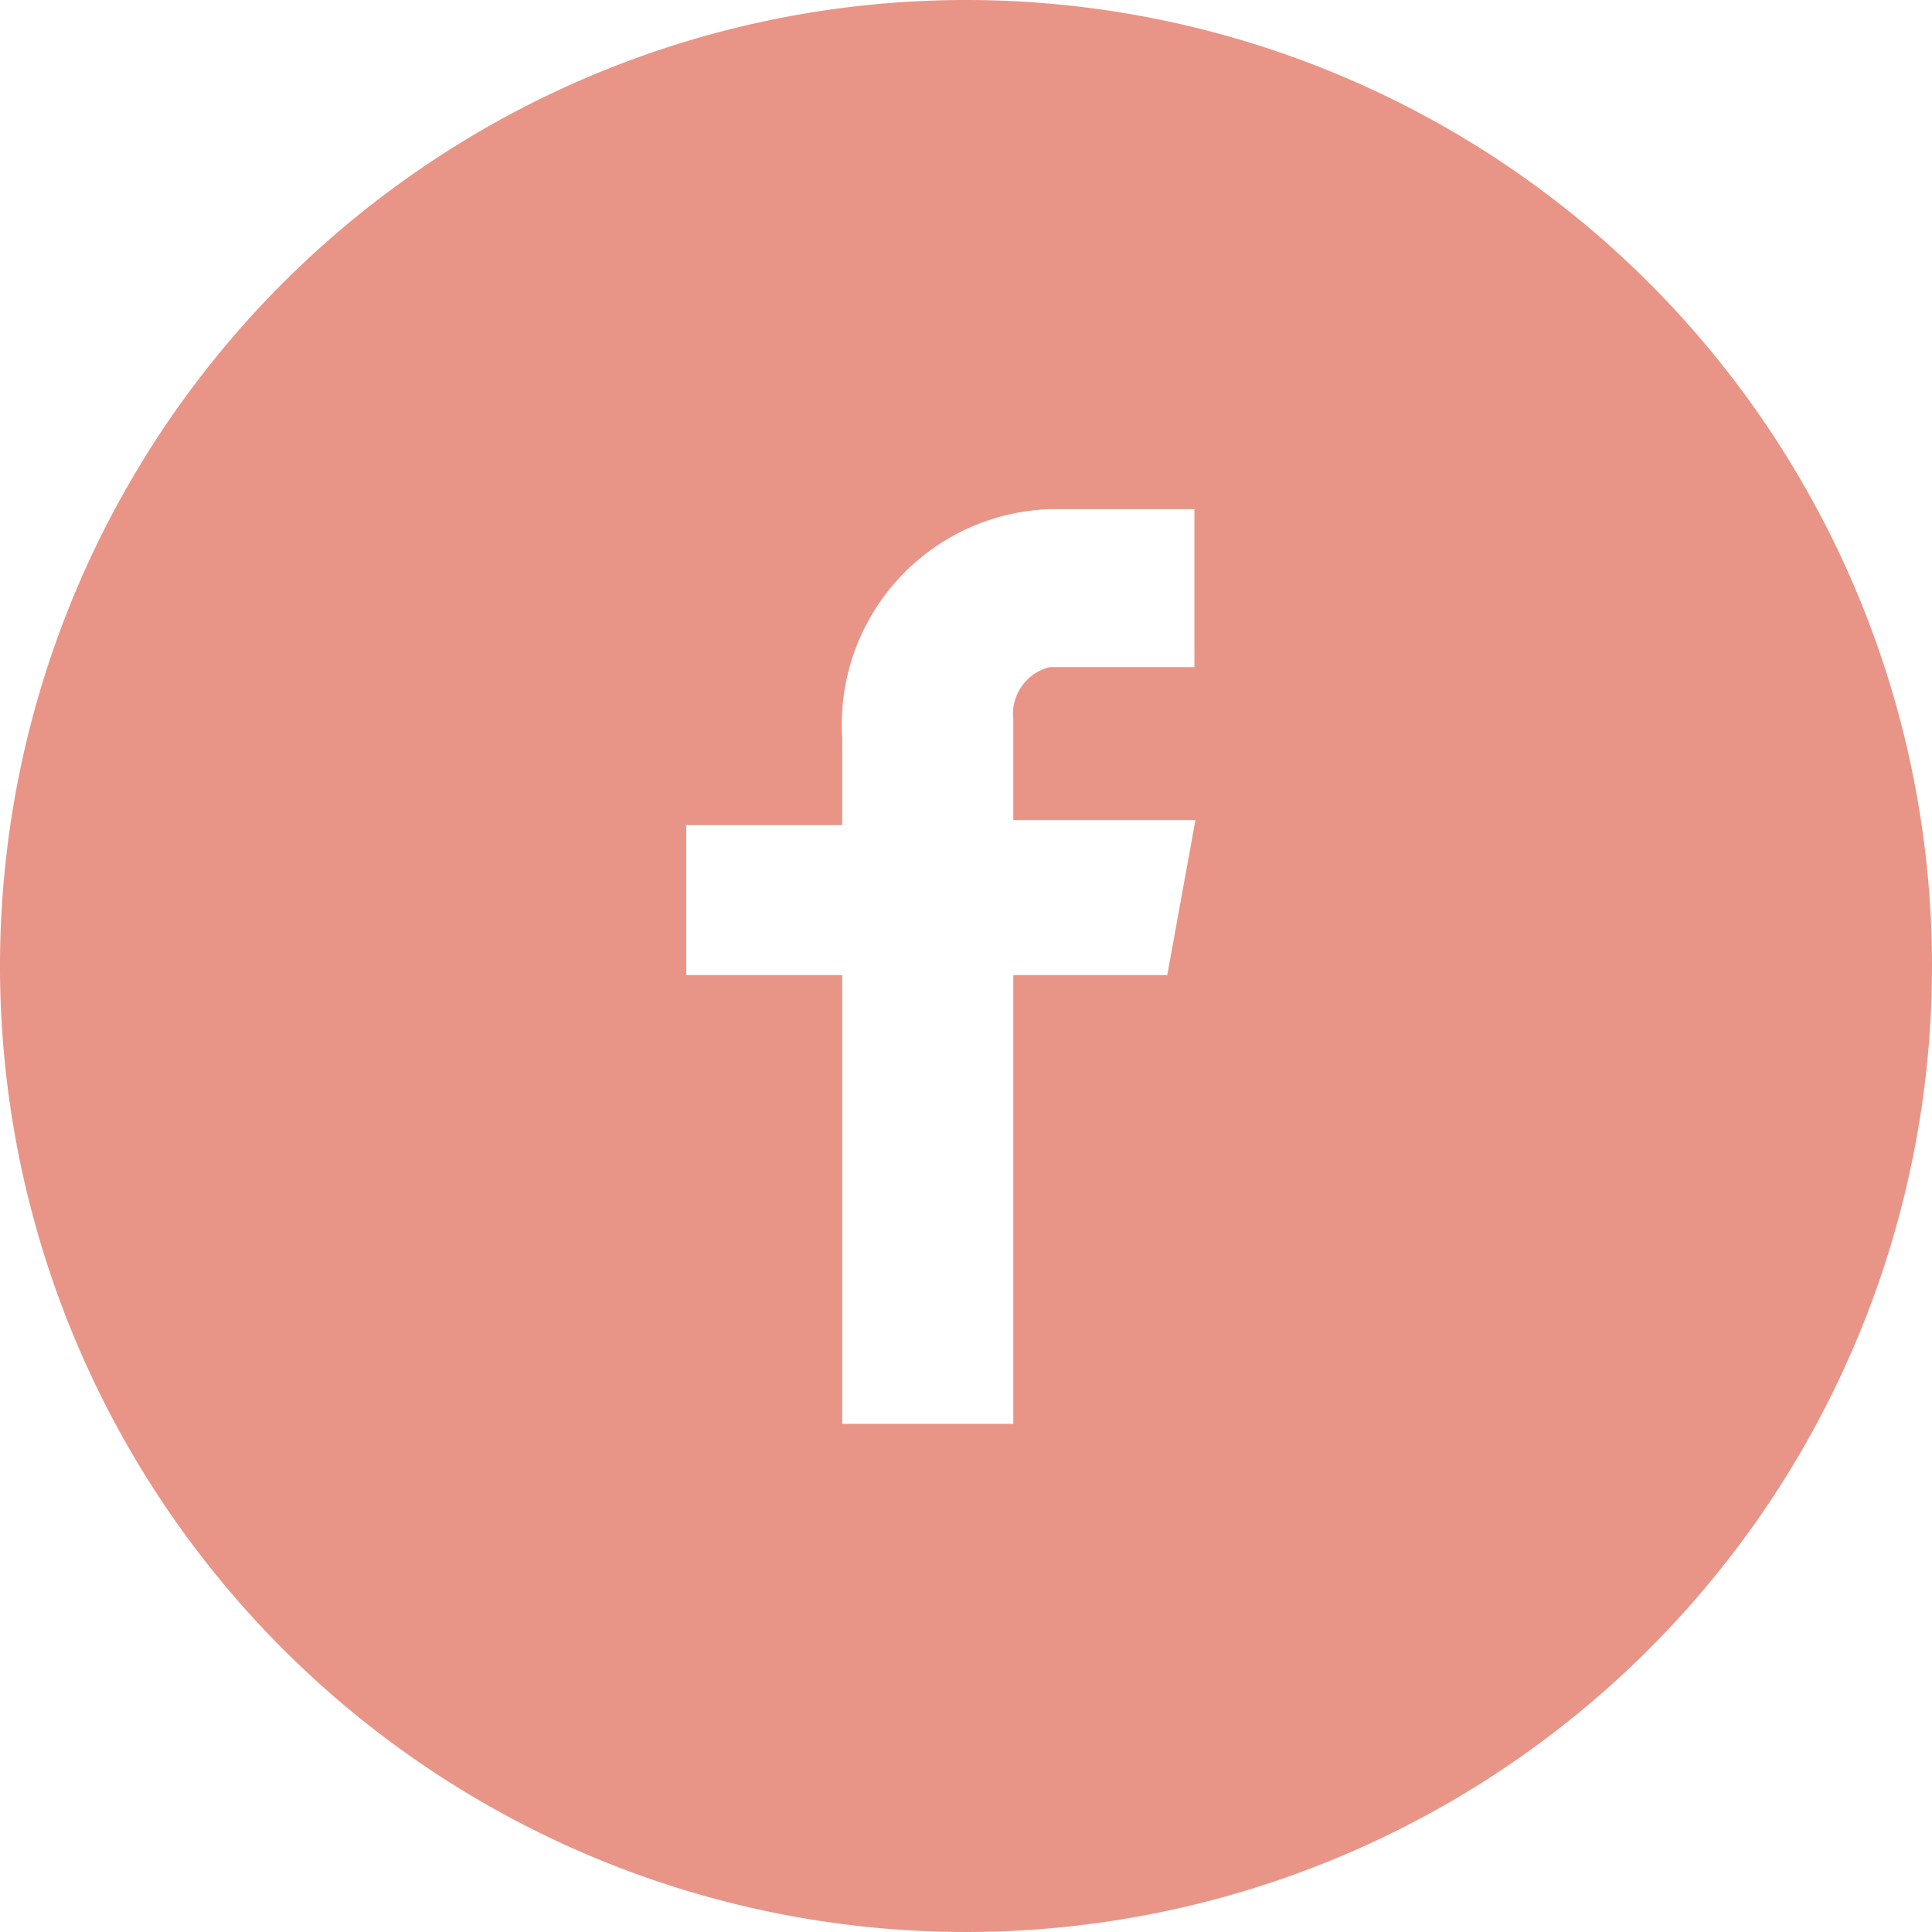<svg xmlns="http://www.w3.org/2000/svg" viewBox="0 0 19.2 19.2"><defs><style>.a{fill:#e89587;}</style></defs><title>icon-facebook</title><path class="a" d="M9.6,0a9.6,9.6,0,1,0,9.6,9.6A9.6,9.6,0,0,0,9.6,0Zm2.27,6.63H10.43a0.48,0.48,0,0,0-.36.52v1h1.81L11.6,9.69H10.07v4.46H8.37V9.69H6.82V8.2H8.37V7.33a2.14,2.14,0,0,1,2.06-2.27h1.44V6.63Z"/></svg>